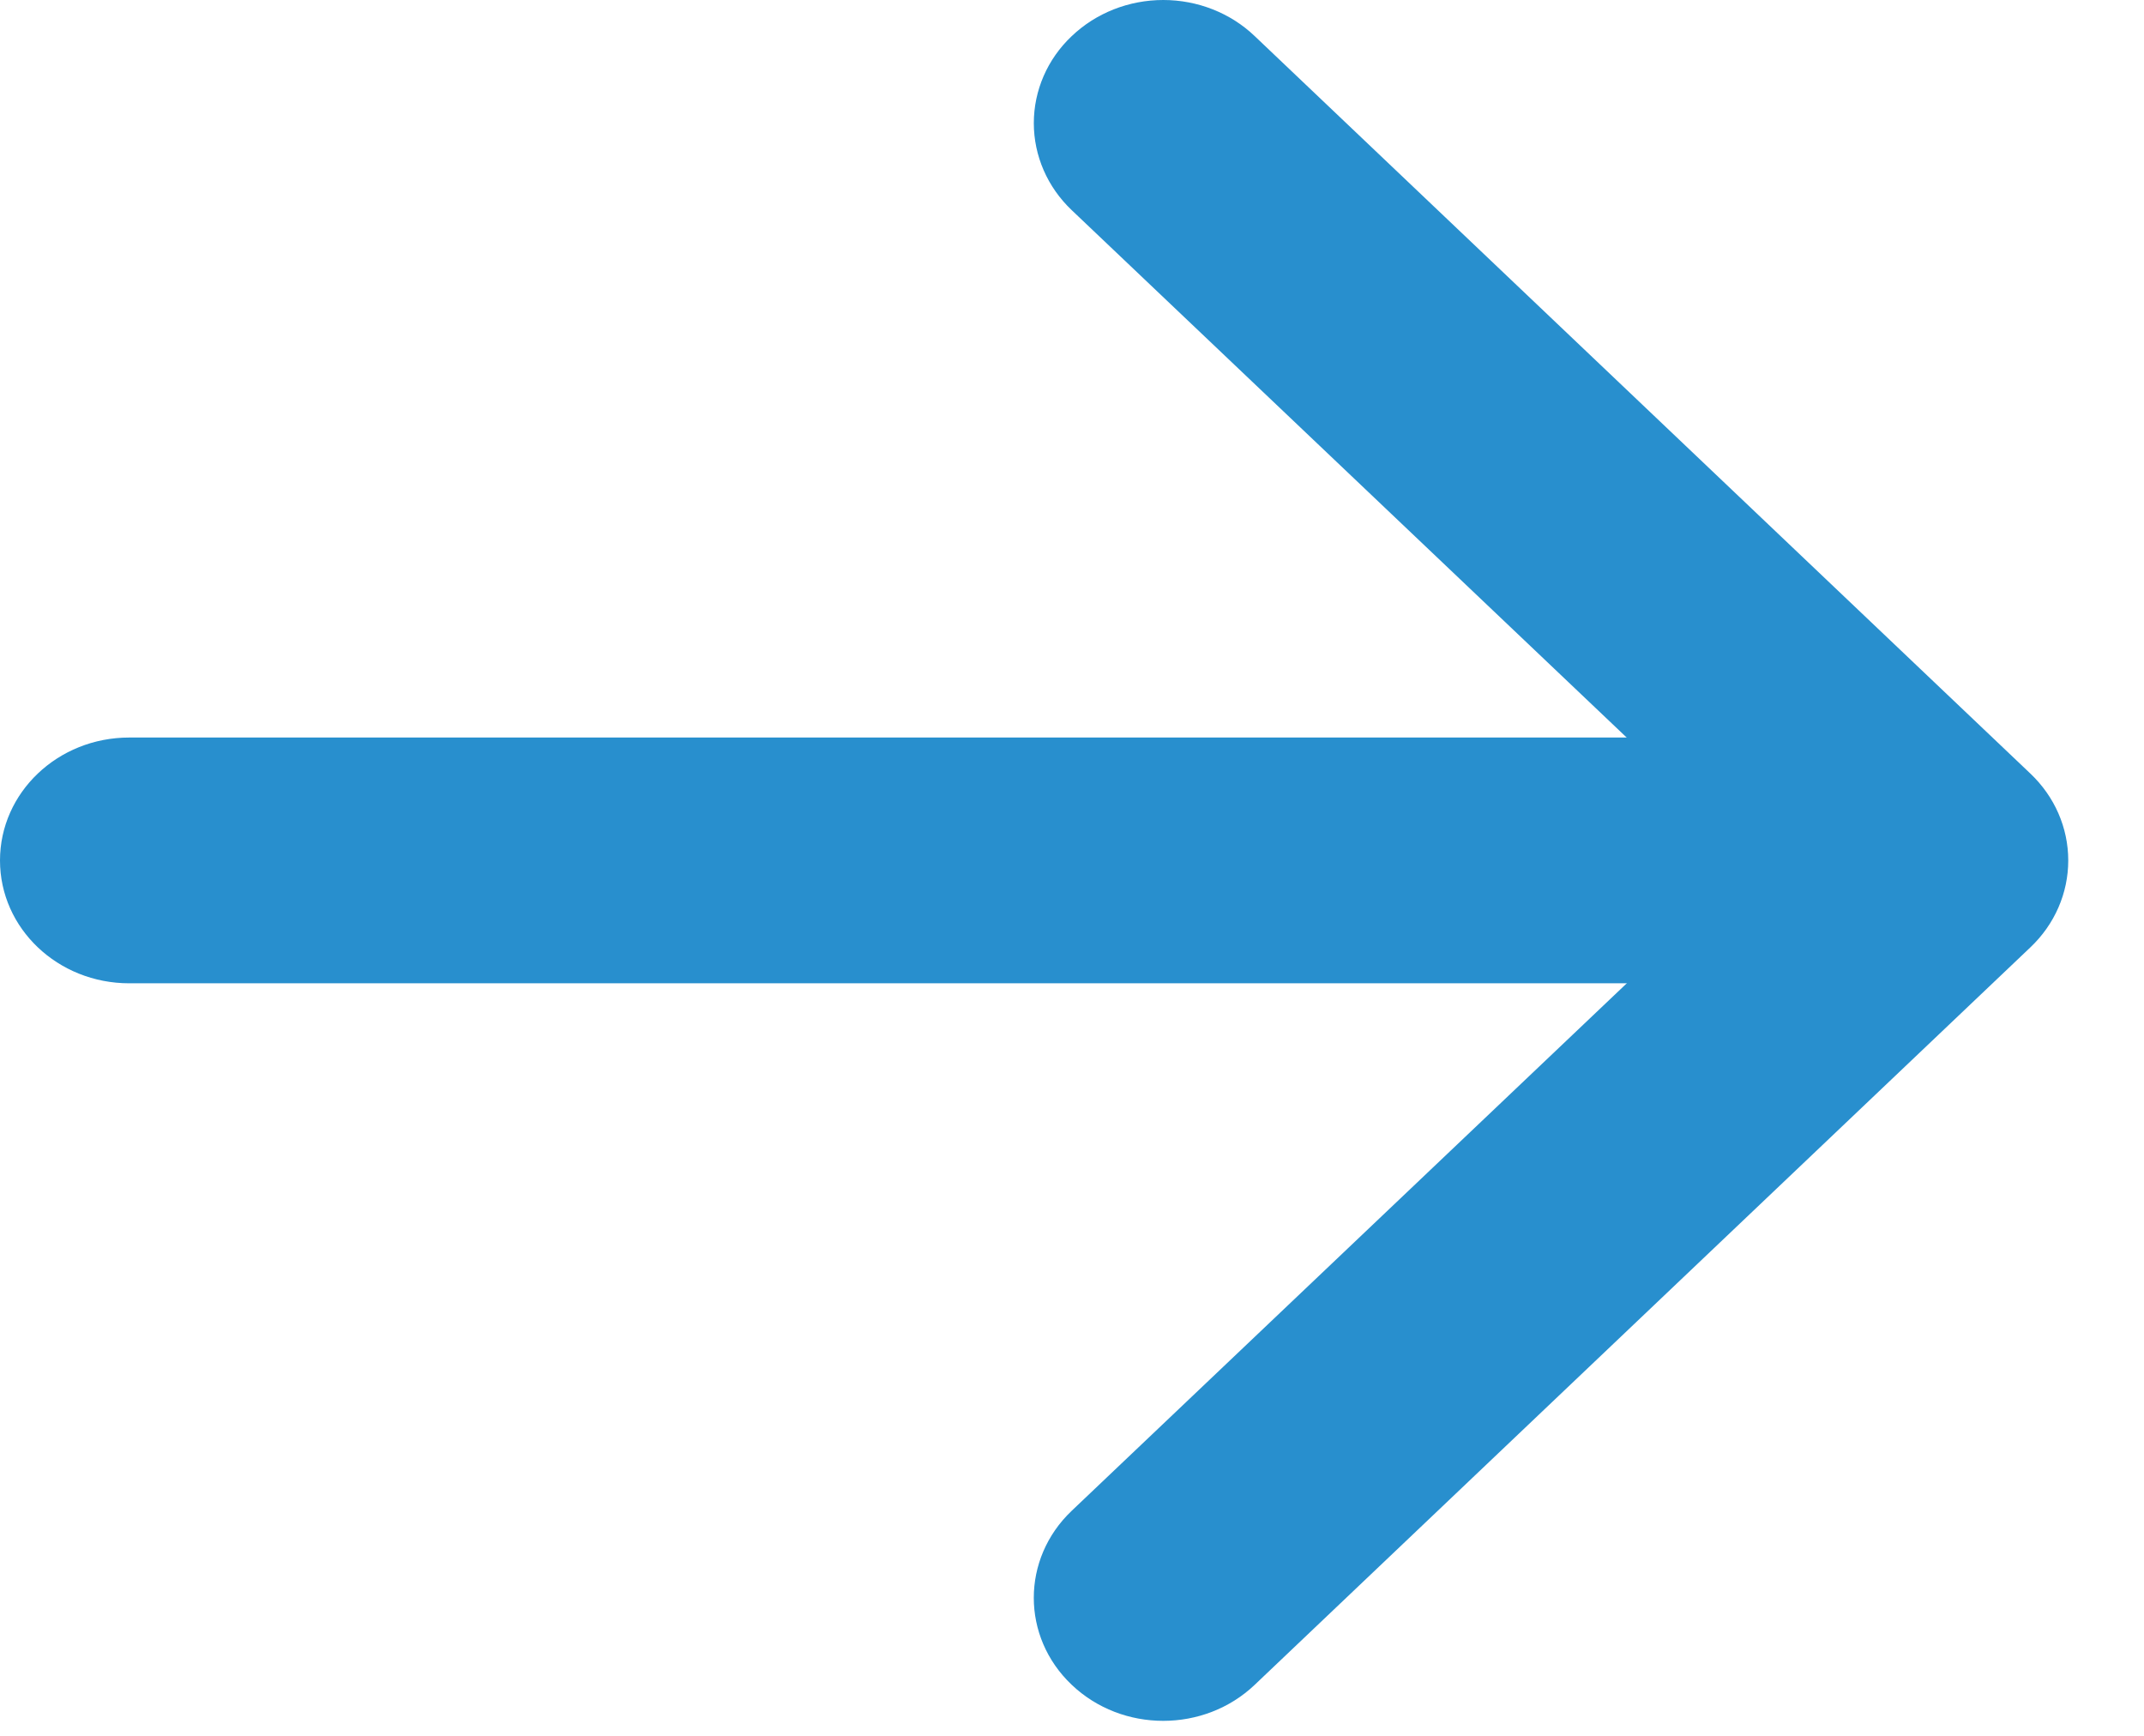 <svg width="21" height="17" viewBox="0 0 21 17" fill="none" xmlns="http://www.w3.org/2000/svg">
<path d="M10.497 0.354C10.735 0.127 11.057 0 11.394 0C11.73 0 12.053 0.127 12.29 0.354L19.886 7.575C20.125 7.801 20.258 8.107 20.258 8.427C20.258 8.747 20.125 9.053 19.886 9.279L12.29 16.5C11.795 16.971 10.992 16.971 10.497 16.5C10.002 16.03 10.002 15.267 10.497 14.796L17.2 8.427L10.497 2.058C10.259 1.832 10.126 1.525 10.126 1.206C10.126 0.886 10.259 0.579 10.497 0.354Z" fill="#288FCE"/>
<path d="M-0 8.427C-0 7.762 0.566 7.223 1.266 7.223H17.724C18.423 7.223 18.99 7.762 18.99 8.427C18.99 9.092 18.423 9.63 17.724 9.63H1.266C0.566 9.63 -0 9.092 -0 8.427Z" fill="#288FCE"/>
</svg>
